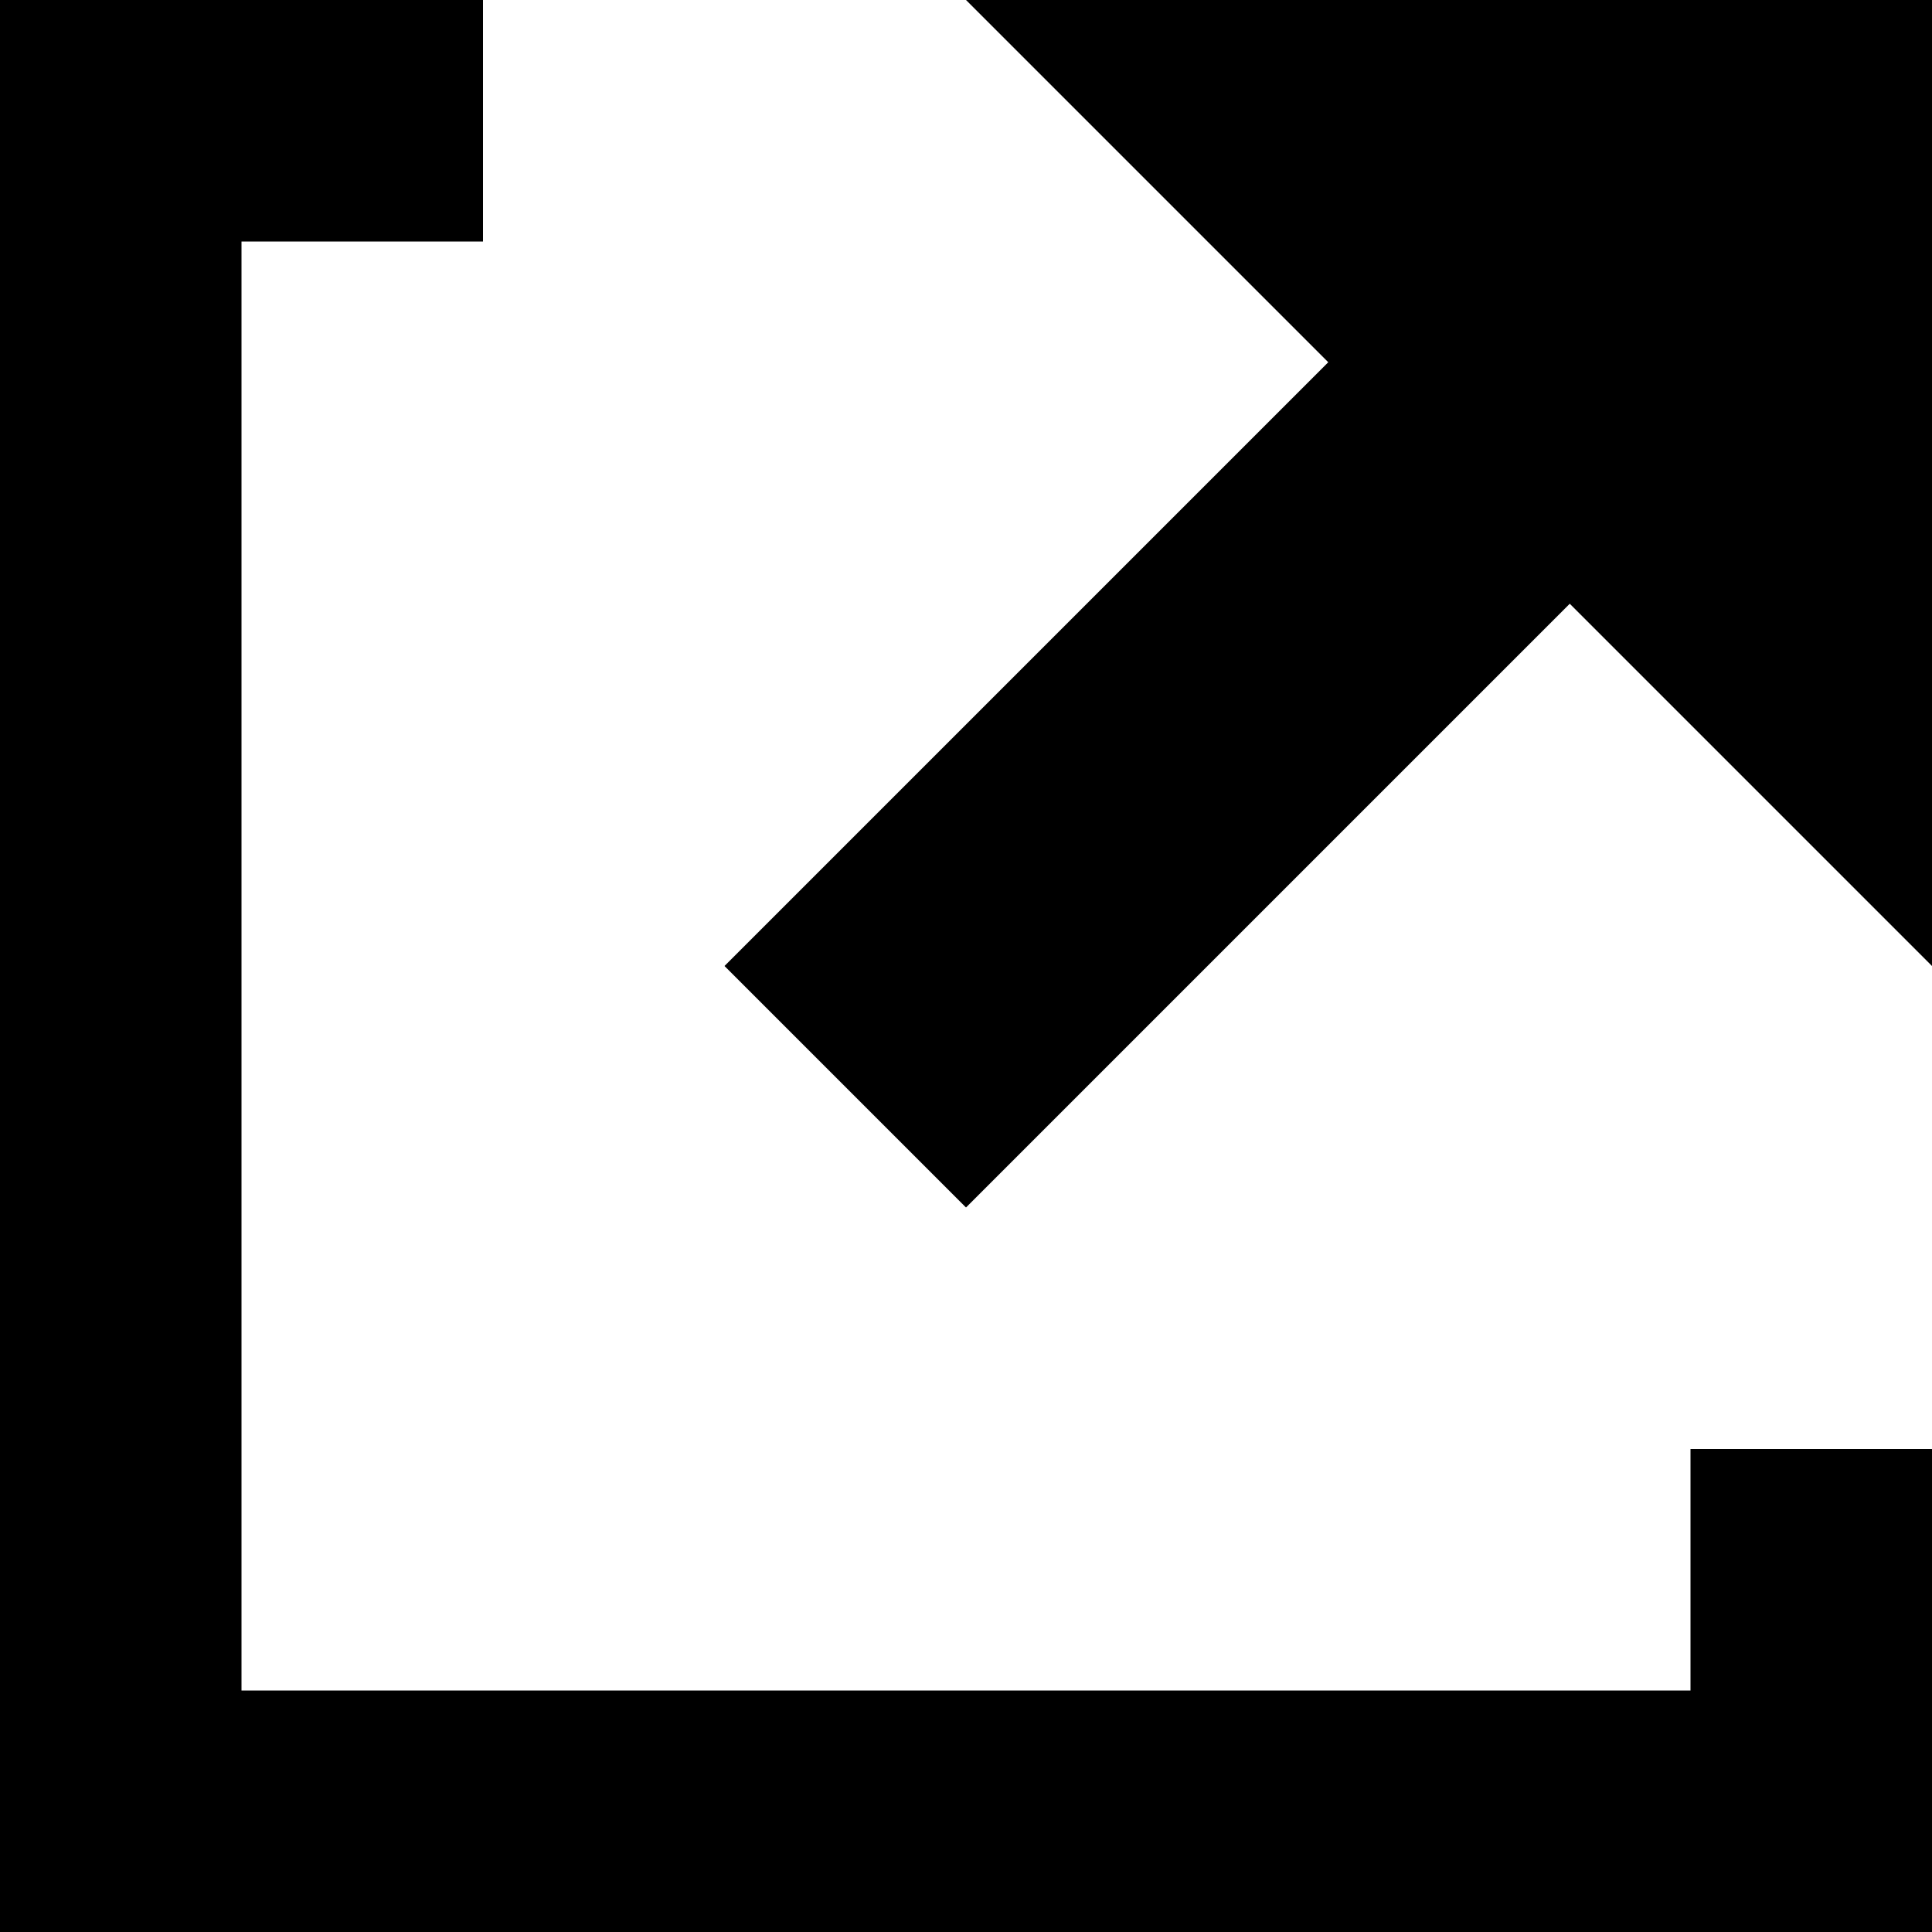 <svg height='100px' width='100px'  fill="#000000" xmlns="http://www.w3.org/2000/svg" viewBox="0 0 8 8" x="0px" y="0px"><path d="M0 0v8h8v-2h-1v1h-6v-6h1v-1h-2zm4 0l1.5 1.5-2.5 2.5 1 1 2.5-2.5 1.5 1.5v-4h-4z"></path></svg>